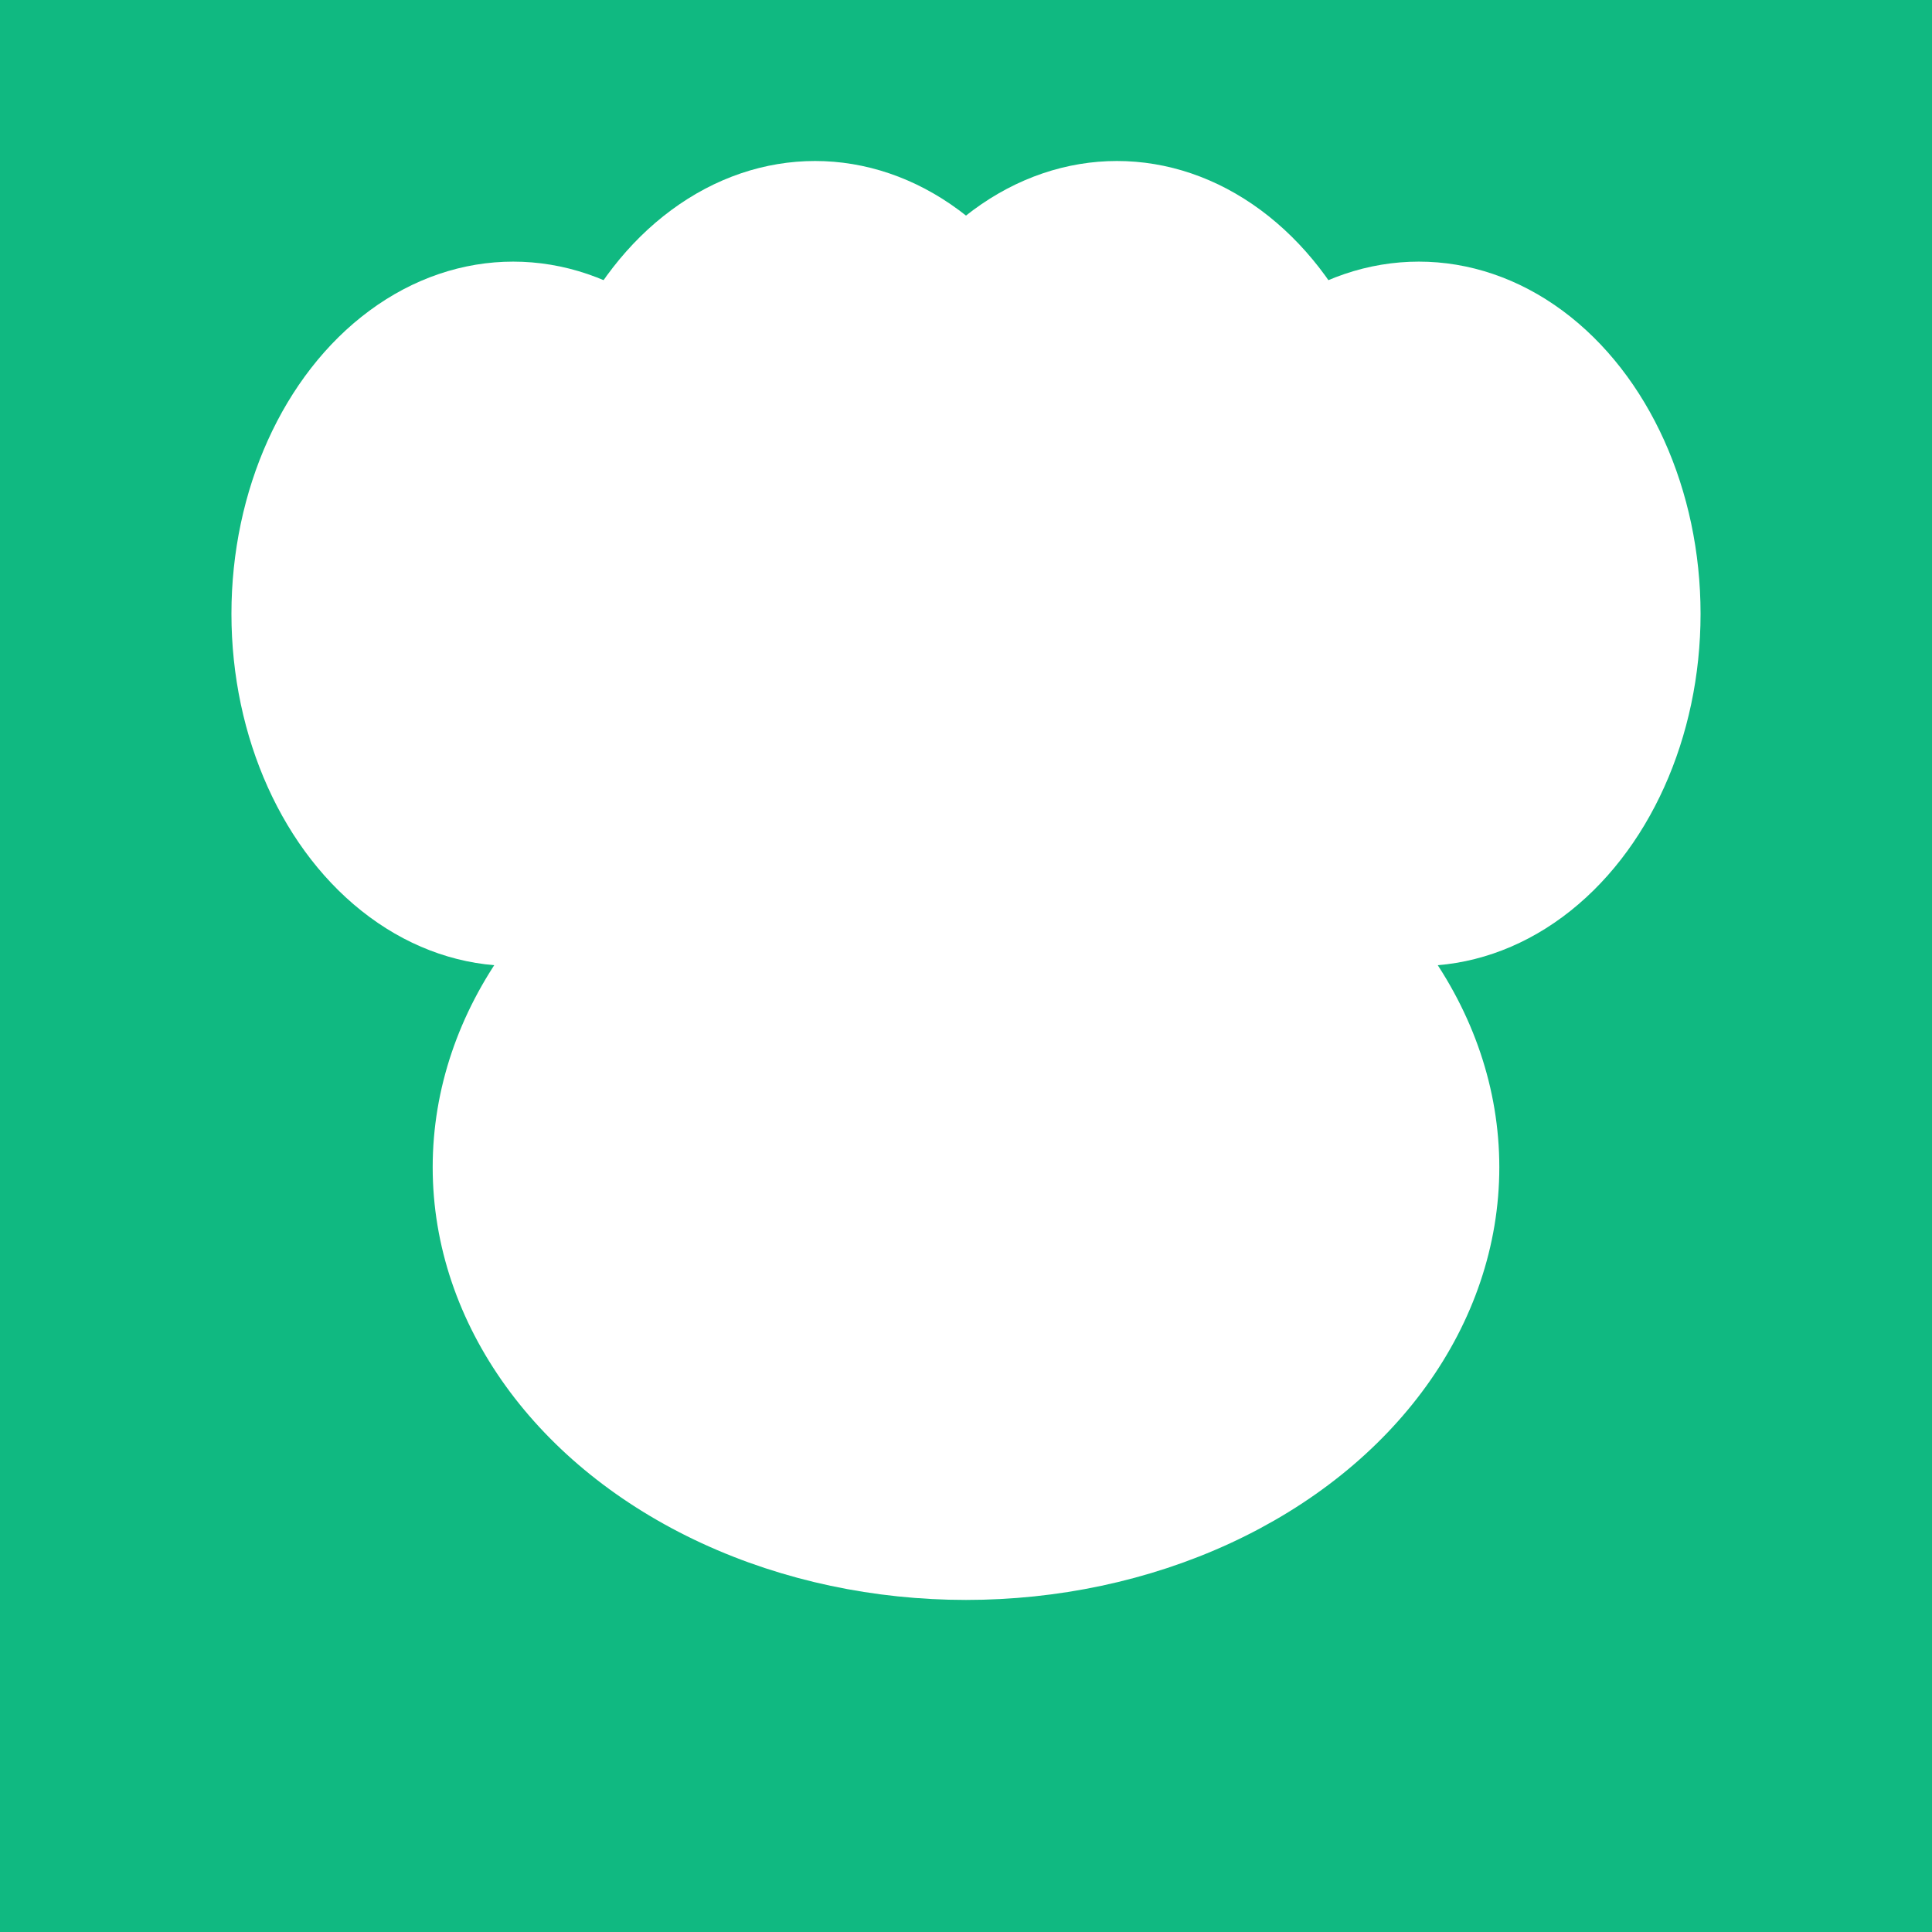 <?xml version="1.0" encoding="UTF-8"?>
<svg width="192" height="192" viewBox="0 0 192 192" xmlns="http://www.w3.org/2000/svg">
  <!-- Bright emerald green background -->
  <rect width="192" height="192" fill="#10b981"/>
  
  <!-- MAXIMUM VISIBILITY white dog paw print with thick borders -->
  <g transform="translate(96,96)">
    <!-- Main paw pad (extra large center oval) -->
    <ellipse cx="0" cy="20" rx="50" ry="40" fill="white" stroke="#ffffff" stroke-width="6"/>
    
    <!-- Four toe pads - extra large and prominent -->
    <ellipse cx="-45" cy="-35" rx="25" ry="32" fill="white" stroke="#ffffff" stroke-width="6"/>
    <ellipse cx="-15" cy="-45" rx="25" ry="32" fill="white" stroke="#ffffff" stroke-width="6"/>
    <ellipse cx="15" cy="-45" rx="25" ry="32" fill="white" stroke="#ffffff" stroke-width="6"/>
    <ellipse cx="45" cy="-35" rx="25" ry="32" fill="white" stroke="#ffffff" stroke-width="6"/>
  </g>
</svg>